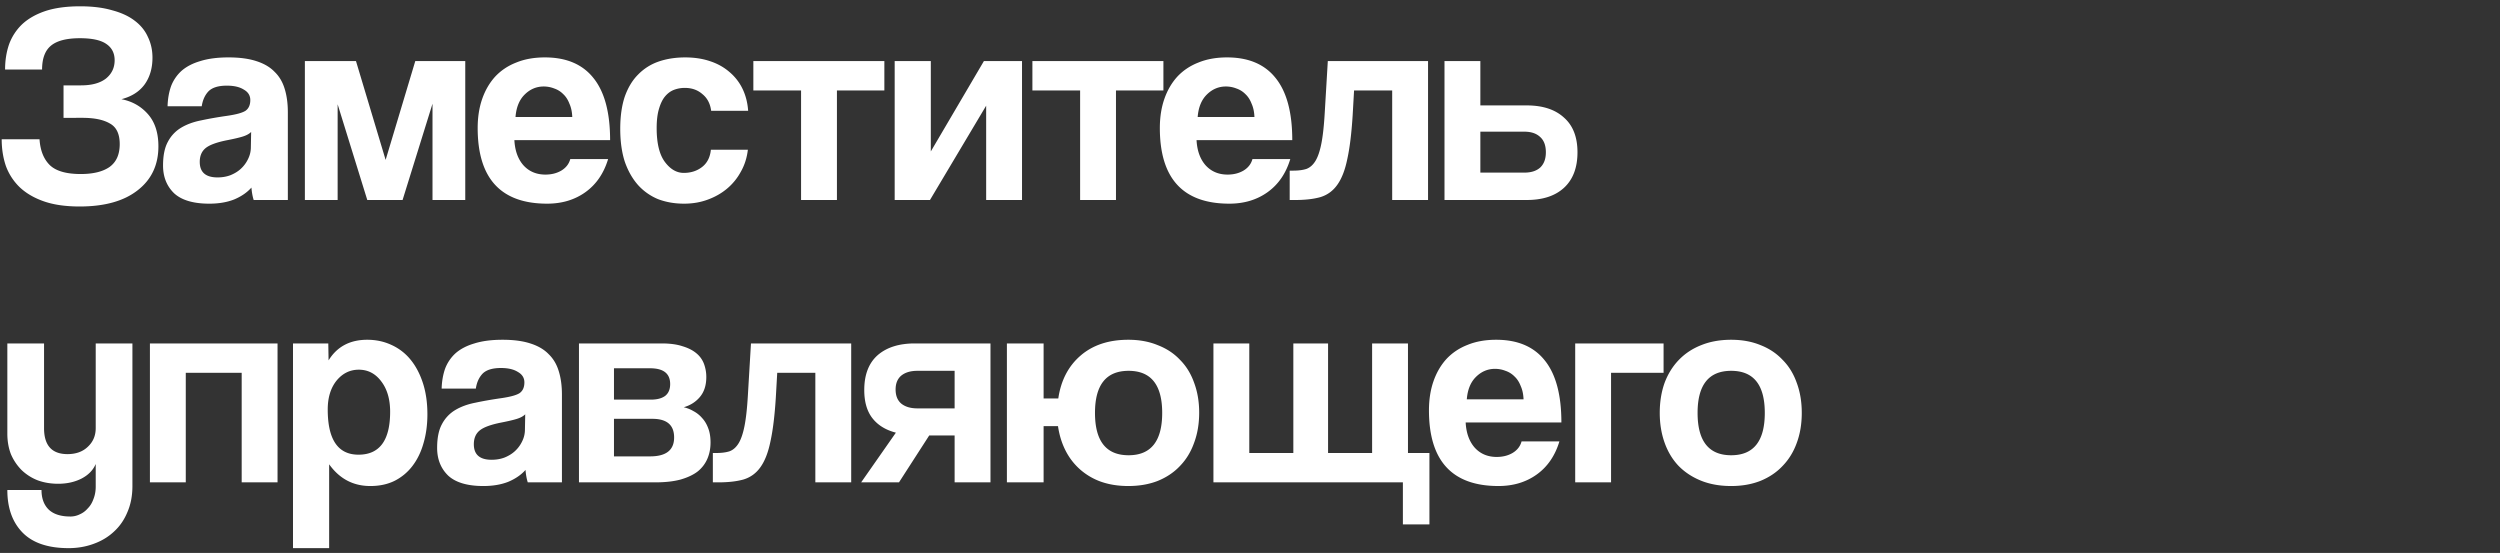 <svg xmlns="http://www.w3.org/2000/svg" fill="none" viewBox="0 0 425 94"><rect x="0" y="0" width="425" height="94" fill="#333333" stroke="none"/><path fill="#fff" d="M10.8 20.032v-5.52h2.976c1.824 0 3.232-.384 4.224-1.152.992-.8 1.488-1.84 1.488-3.12 0-1.216-.48-2.144-1.44-2.784-.928-.64-2.416-.96-4.464-.96-2.24 0-3.872.416-4.896 1.248-1.024.832-1.536 2.192-1.536 4.08H.864c0-1.536.224-2.96.672-4.272a8.966 8.966 0 0 1 2.208-3.408c1.024-.96 2.336-1.712 3.936-2.256 1.632-.544 3.616-.816 5.952-.816 2.08 0 3.888.224 5.424.672 1.568.416 2.848 1.008 3.84 1.776 1.024.768 1.776 1.696 2.256 2.784.512 1.056.768 2.224.768 3.504 0 1.792-.448 3.312-1.344 4.56-.896 1.216-2.208 2.048-3.936 2.496 1.824.352 3.328 1.2 4.512 2.544 1.184 1.344 1.776 3.168 1.776 5.472 0 3.168-1.184 5.664-3.552 7.488-2.336 1.824-5.616 2.736-9.84 2.736-2.368 0-4.384-.288-6.048-.864-1.664-.576-3.04-1.376-4.128-2.4a9.635 9.635 0 0 1-2.352-3.6c-.48-1.408-.72-2.928-.72-4.56H6.72c.128 1.92.72 3.392 1.776 4.416 1.056.992 2.8 1.488 5.232 1.488 2.112 0 3.744-.4 4.896-1.2 1.152-.832 1.728-2.128 1.728-3.888 0-1.728-.56-2.896-1.68-3.504-1.088-.64-2.64-.96-4.656-.96H10.8Zm31.894 2.4c-.32.32-.784.576-1.392.768-.608.192-1.488.4-2.64.624-1.792.352-3.024.8-3.696 1.344-.672.544-1.008 1.328-1.008 2.352 0 1.76 1.008 2.64 3.024 2.64.8 0 1.536-.128 2.208-.384.704-.288 1.296-.656 1.776-1.104a5.384 5.384 0 0 0 1.2-1.632c.32-.64.48-1.312.48-2.016l.048-2.592ZM43.126 34c-.192-.608-.32-1.312-.384-2.112-.736.832-1.712 1.504-2.928 2.016-1.216.48-2.624.72-4.224.72-2.72 0-4.72-.592-6-1.776-1.248-1.216-1.872-2.784-1.872-4.704 0-1.696.272-3.04.816-4.032a6.043 6.043 0 0 1 2.256-2.4c.96-.576 2.096-.992 3.408-1.248 1.344-.288 2.8-.544 4.368-.768 1.568-.224 2.624-.512 3.168-.864.544-.384.816-.992.816-1.824 0-.768-.368-1.36-1.104-1.776-.704-.448-1.664-.672-2.88-.672-1.44 0-2.48.32-3.12.96-.608.64-.992 1.488-1.152 2.544h-5.808c.032-1.216.224-2.336.576-3.36a6.765 6.765 0 0 1 1.776-2.64c.832-.736 1.904-1.296 3.216-1.68 1.312-.416 2.912-.624 4.8-.624 1.856 0 3.424.208 4.704.624 1.312.416 2.352 1.024 3.12 1.824.8.768 1.376 1.744 1.728 2.928.352 1.152.528 2.464.528 3.936V34h-5.808Zm30.4 0V17.632L68.438 34h-6l-5.04-16.272V34h-5.569V10.384h8.688l5.04 16.8 5.04-16.8h8.497V34h-5.569Zm23.758-14.112c-.032-.864-.192-1.616-.48-2.256-.256-.672-.608-1.216-1.056-1.632a3.891 3.891 0 0 0-1.536-.96 4.86 4.86 0 0 0-1.776-.336c-1.248 0-2.336.464-3.264 1.392-.896.896-1.408 2.16-1.536 3.792h9.648Zm-9.84 3.936c.096 1.792.608 3.216 1.536 4.272.96 1.056 2.208 1.584 3.744 1.584 1.024 0 1.92-.224 2.688-.672.8-.48 1.312-1.136 1.536-1.968h6.432c-.736 2.432-2.016 4.304-3.84 5.616-1.824 1.312-4 1.968-6.528 1.968-7.872 0-11.808-4.288-11.808-12.864 0-1.824.256-3.472.768-4.944s1.248-2.736 2.208-3.792c.992-1.056 2.192-1.856 3.6-2.4 1.408-.576 3.024-.864 4.848-.864 3.648 0 6.4 1.168 8.256 3.504 1.888 2.336 2.832 5.856 2.832 10.56H87.444Zm39.693 1.632c-.16 1.376-.56 2.624-1.2 3.744a9.79 9.79 0 0 1-2.352 2.88c-.96.8-2.064 1.424-3.312 1.872-1.216.448-2.544.672-3.984.672-1.6 0-3.072-.256-4.416-.768a9.438 9.438 0 0 1-3.408-2.4c-.96-1.088-1.712-2.416-2.256-3.984-.512-1.6-.768-3.456-.768-5.568 0-2.112.256-3.936.768-5.472.544-1.536 1.296-2.784 2.256-3.744a8.904 8.904 0 0 1 3.456-2.208c1.376-.48 2.896-.72 4.56-.72 1.536 0 2.928.208 4.176.624 1.28.416 2.384 1.024 3.312 1.824a8.6 8.6 0 0 1 2.256 2.88c.544 1.12.864 2.368.96 3.744h-6.288c-.16-1.216-.656-2.16-1.488-2.832-.8-.704-1.792-1.056-2.976-1.056a5.12 5.12 0 0 0-1.872.336c-.576.224-1.088.608-1.536 1.152-.416.512-.752 1.216-1.008 2.112-.256.864-.384 1.936-.384 3.216 0 2.592.464 4.512 1.392 5.76.928 1.248 2 1.872 3.216 1.872 1.216 0 2.256-.336 3.12-1.008.864-.672 1.36-1.648 1.488-2.928h6.288ZM136.182 34V15.376h-8.112v-4.992h22.272v4.992h-8.064V34h-6.096Zm15.913 0V10.384h6.144v15.36l9.024-15.36h6.48V34h-6.096V17.968L158.095 34h-6Zm31.525 0V15.376h-8.112v-4.992h22.272v4.992h-8.064V34h-6.096Zm29.633-14.112c-.032-.864-.192-1.616-.48-2.256-.256-.672-.608-1.216-1.056-1.632a3.891 3.891 0 0 0-1.536-.96 4.86 4.86 0 0 0-1.776-.336c-1.248 0-2.336.464-3.264 1.392-.896.896-1.408 2.16-1.536 3.792h9.648Zm-9.84 3.936c.096 1.792.608 3.216 1.536 4.272.96 1.056 2.208 1.584 3.744 1.584 1.024 0 1.92-.224 2.688-.672.8-.48 1.312-1.136 1.536-1.968h6.432c-.736 2.432-2.016 4.304-3.84 5.616-1.824 1.312-4 1.968-6.528 1.968-7.872 0-11.808-4.288-11.808-12.864 0-1.824.256-3.472.768-4.944s1.248-2.736 2.208-3.792c.992-1.056 2.192-1.856 3.6-2.4 1.408-.576 3.024-.864 4.848-.864 3.648 0 6.4 1.168 8.256 3.504 1.888 2.336 2.832 5.856 2.832 10.56h-16.272ZM236.671 34V15.376h-6.48l-.24 4.224c-.192 3.072-.496 5.552-.912 7.44-.384 1.888-.96 3.36-1.728 4.416-.736 1.024-1.696 1.712-2.88 2.064-1.152.32-2.56.48-4.224.48h-.96v-4.992h.624c.864 0 1.6-.096 2.208-.288.608-.224 1.12-.672 1.536-1.344.416-.672.752-1.648 1.008-2.928s.448-3.008.576-5.184l.528-8.88h17.04V34h-6.096Zm14.989-23.616v7.536h7.872c2.72 0 4.832.688 6.336 2.064 1.536 1.344 2.304 3.312 2.304 5.904 0 2.624-.768 4.64-2.304 6.048-1.504 1.376-3.616 2.064-6.336 2.064h-13.968V10.384h6.096Zm0 12v6.96h7.488c1.152 0 2.048-.288 2.688-.864.64-.608.96-1.472.96-2.592 0-1.152-.32-2.016-.96-2.592-.64-.608-1.536-.912-2.688-.912h-7.488ZM16.272 78.88c-.448 1.056-1.264 1.888-2.448 2.496-1.152.576-2.464.864-3.936.864-1.248 0-2.4-.192-3.456-.576a8.303 8.303 0 0 1-2.736-1.728 8.686 8.686 0 0 1-1.824-2.688c-.416-1.056-.624-2.24-.624-3.552V58.384h6.24v14.4c0 2.944 1.328 4.416 3.984 4.416 1.44 0 2.592-.416 3.456-1.248.896-.832 1.344-1.888 1.344-3.168v-14.4h6.24v24.24c0 1.664-.288 3.152-.864 4.464-.544 1.312-1.312 2.416-2.304 3.312-.96.896-2.112 1.584-3.456 2.064-1.312.48-2.72.72-4.224.72-3.488 0-6.096-.88-7.824-2.64-1.728-1.76-2.592-4.176-2.592-7.248h5.808c0 1.408.4 2.512 1.2 3.312.832.8 2.064 1.2 3.696 1.2a3.6 3.6 0 0 0 1.632-.384c.512-.224.96-.56 1.344-1.008.416-.416.736-.944.96-1.584.256-.64.384-1.344.384-2.112v-3.84ZM25.486 82V58.384h21.696V82h-6.096V63.376h-9.504V82h-6.096Zm35.46-4.704c3.585 0 5.377-2.432 5.377-7.296 0-2.112-.496-3.824-1.488-5.136-.992-1.344-2.272-2.016-3.84-2.016-1.505 0-2.768.624-3.792 1.872-.992 1.248-1.489 2.88-1.489 4.896 0 5.12 1.745 7.68 5.233 7.68ZM49.81 93.184v-34.8h6l.048 2.88c1.44-2.336 3.633-3.504 6.577-3.504 1.471 0 2.831.288 4.08.864a8.914 8.914 0 0 1 3.263 2.496c.896 1.088 1.6 2.416 2.112 3.984.513 1.568.769 3.344.769 5.328 0 1.792-.225 3.44-.672 4.944-.416 1.472-1.04 2.752-1.872 3.84a8.743 8.743 0 0 1-3.072 2.544c-1.184.576-2.544.864-4.08.864-2.913 0-5.248-1.232-7.008-3.696v14.256H49.81Zm39.477-22.752c-.32.32-.784.576-1.392.768-.608.192-1.487.4-2.64.624-1.791.352-3.023.8-3.695 1.344-.672.544-1.008 1.328-1.008 2.352 0 1.76 1.007 2.64 3.023 2.64.8 0 1.537-.128 2.209-.384.703-.288 1.295-.656 1.775-1.104a5.384 5.384 0 0 0 1.2-1.632c.32-.64.48-1.312.48-2.016l.048-2.592ZM89.72 82c-.191-.608-.32-1.312-.383-2.112-.736.832-1.712 1.504-2.928 2.016-1.216.48-2.624.72-4.225.72-2.72 0-4.72-.592-6-1.776-1.248-1.216-1.872-2.784-1.872-4.704 0-1.696.272-3.04.816-4.032a6.043 6.043 0 0 1 2.257-2.4c.96-.576 2.096-.992 3.407-1.248 1.344-.288 2.8-.544 4.368-.768 1.569-.224 2.624-.512 3.168-.864.544-.384.817-.992.817-1.824 0-.768-.369-1.36-1.105-1.776-.704-.448-1.663-.672-2.88-.672-1.44 0-2.48.32-3.12.96-.608.64-.992 1.488-1.151 2.544H75.08c.033-1.216.225-2.336.577-3.36a6.765 6.765 0 0 1 1.775-2.64c.832-.736 1.904-1.296 3.216-1.68 1.313-.416 2.912-.624 4.8-.624 1.856 0 3.424.208 4.704.624 1.313.416 2.353 1.024 3.12 1.824.8.768 1.376 1.744 1.728 2.928.353 1.152.529 2.464.529 3.936V82H89.72Zm8.704 0V58.384h14.064c1.408 0 2.592.16 3.552.48.96.288 1.744.688 2.352 1.2a4.265 4.265 0 0 1 1.296 1.824 6.41 6.41 0 0 1 .384 2.208c0 1.408-.368 2.544-1.104 3.408-.704.832-1.616 1.408-2.736 1.728a5.773 5.773 0 0 1 1.68.672 4.974 4.974 0 0 1 1.44 1.152c.448.48.8 1.072 1.056 1.776.256.672.384 1.472.384 2.4 0 .992-.176 1.904-.528 2.736a5.616 5.616 0 0 1-1.632 2.16c-.736.576-1.712 1.04-2.928 1.392-1.184.32-2.608.48-4.272.48H98.423Zm12.096-4.416c2.72 0 4.08-1.072 4.08-3.216 0-2.112-1.232-3.168-3.696-3.168h-6.528v6.384h6.144Zm.144-9.648c1.024 0 1.824-.208 2.4-.624.576-.448.864-1.12.864-2.016 0-1.792-1.136-2.688-3.408-2.688h-6.144v5.328h6.288ZM138.608 82V63.376h-6.48l-.24 4.224c-.192 3.072-.496 5.552-.912 7.44-.384 1.888-.96 3.36-1.728 4.416-.736 1.024-1.696 1.712-2.88 2.064-1.152.32-2.56.48-4.224.48h-.96v-4.992h.624c.864 0 1.6-.096 2.208-.288.608-.224 1.12-.672 1.536-1.344.416-.672.752-1.648 1.008-2.928s.448-3.008.576-5.184l.528-8.88h17.04V82h-6.096Zm23.677 0v-7.968h-4.32L152.829 82h-6.432l5.904-8.448c-1.728-.448-3.056-1.264-3.984-2.448-.928-1.184-1.392-2.784-1.392-4.8 0-2.592.752-4.56 2.256-5.904 1.536-1.344 3.648-2.016 6.336-2.016h12.864V82h-6.096Zm0-12.576V63.04h-6.336c-1.152 0-2.064.272-2.736.816-.64.544-.96 1.328-.96 2.352 0 1.056.32 1.856.96 2.4.672.544 1.584.816 2.736.816h6.336ZM171.173 82V58.384h6.24v9.36h2.496c.448-3.072 1.712-5.504 3.792-7.296 2.08-1.792 4.784-2.688 8.112-2.688 1.856 0 3.52.304 4.992.912 1.504.576 2.768 1.408 3.792 2.496 1.056 1.056 1.856 2.352 2.4 3.888.576 1.536.864 3.232.864 5.088 0 1.888-.288 3.6-.864 5.136-.544 1.536-1.344 2.848-2.4 3.936-1.024 1.088-2.288 1.936-3.792 2.544-1.472.576-3.136.864-4.992.864-1.696 0-3.232-.24-4.608-.72a10.905 10.905 0 0 1-3.552-2.064 10.737 10.737 0 0 1-2.496-3.216c-.64-1.248-1.072-2.64-1.296-4.176h-2.448V82h-6.24Zm20.688-4.608c3.808 0 5.712-2.4 5.712-7.2 0-4.768-1.904-7.152-5.712-7.152s-5.712 2.384-5.712 7.152c0 4.8 1.904 7.2 5.712 7.2Zm46.63 11.76V82h-32.208V58.384h6.096v18.624h7.488V58.384h5.904v18.624h7.488V58.384h6.096v18.624h3.648v12.144h-4.512Zm20.512-21.264c-.032-.864-.192-1.616-.48-2.256-.256-.672-.608-1.216-1.056-1.632a3.891 3.891 0 0 0-1.536-.96 4.86 4.86 0 0 0-1.776-.336c-1.248 0-2.336.464-3.264 1.392-.896.896-1.408 2.16-1.536 3.792h9.648Zm-9.84 3.936c.096 1.792.608 3.216 1.536 4.272.96 1.056 2.208 1.584 3.744 1.584 1.024 0 1.92-.224 2.688-.672.8-.48 1.312-1.136 1.536-1.968h6.432c-.736 2.432-2.016 4.304-3.84 5.616-1.824 1.312-4 1.968-6.528 1.968-7.872 0-11.808-4.288-11.808-12.864 0-1.824.256-3.472.768-4.944s1.248-2.736 2.208-3.792c.992-1.056 2.192-1.856 3.6-2.4 1.408-.576 3.024-.864 4.848-.864 3.648 0 6.4 1.168 8.256 3.504 1.888 2.336 2.832 5.856 2.832 10.56h-16.272ZM267.784 82V58.384h15.024v4.992h-8.928V82h-6.096Zm26.518-4.608c3.808 0 5.712-2.4 5.712-7.2 0-4.768-1.904-7.152-5.712-7.152s-5.712 2.384-5.712 7.152c0 4.8 1.904 7.2 5.712 7.2Zm0 5.232c-1.92 0-3.632-.304-5.136-.912-1.504-.608-2.784-1.456-3.84-2.544-1.024-1.088-1.808-2.4-2.352-3.936-.544-1.536-.816-3.216-.816-5.04 0-1.856.272-3.552.816-5.088.576-1.536 1.392-2.848 2.448-3.936s2.32-1.92 3.792-2.496c1.504-.608 3.2-.912 5.088-.912 1.856 0 3.52.304 4.992.912 1.472.576 2.72 1.408 3.744 2.496 1.056 1.056 1.856 2.352 2.4 3.888.576 1.536.864 3.248.864 5.136s-.288 3.6-.864 5.136c-.544 1.504-1.344 2.8-2.4 3.888-1.024 1.088-2.288 1.936-3.792 2.544-1.472.576-3.12.864-4.944.864Z"/></svg>